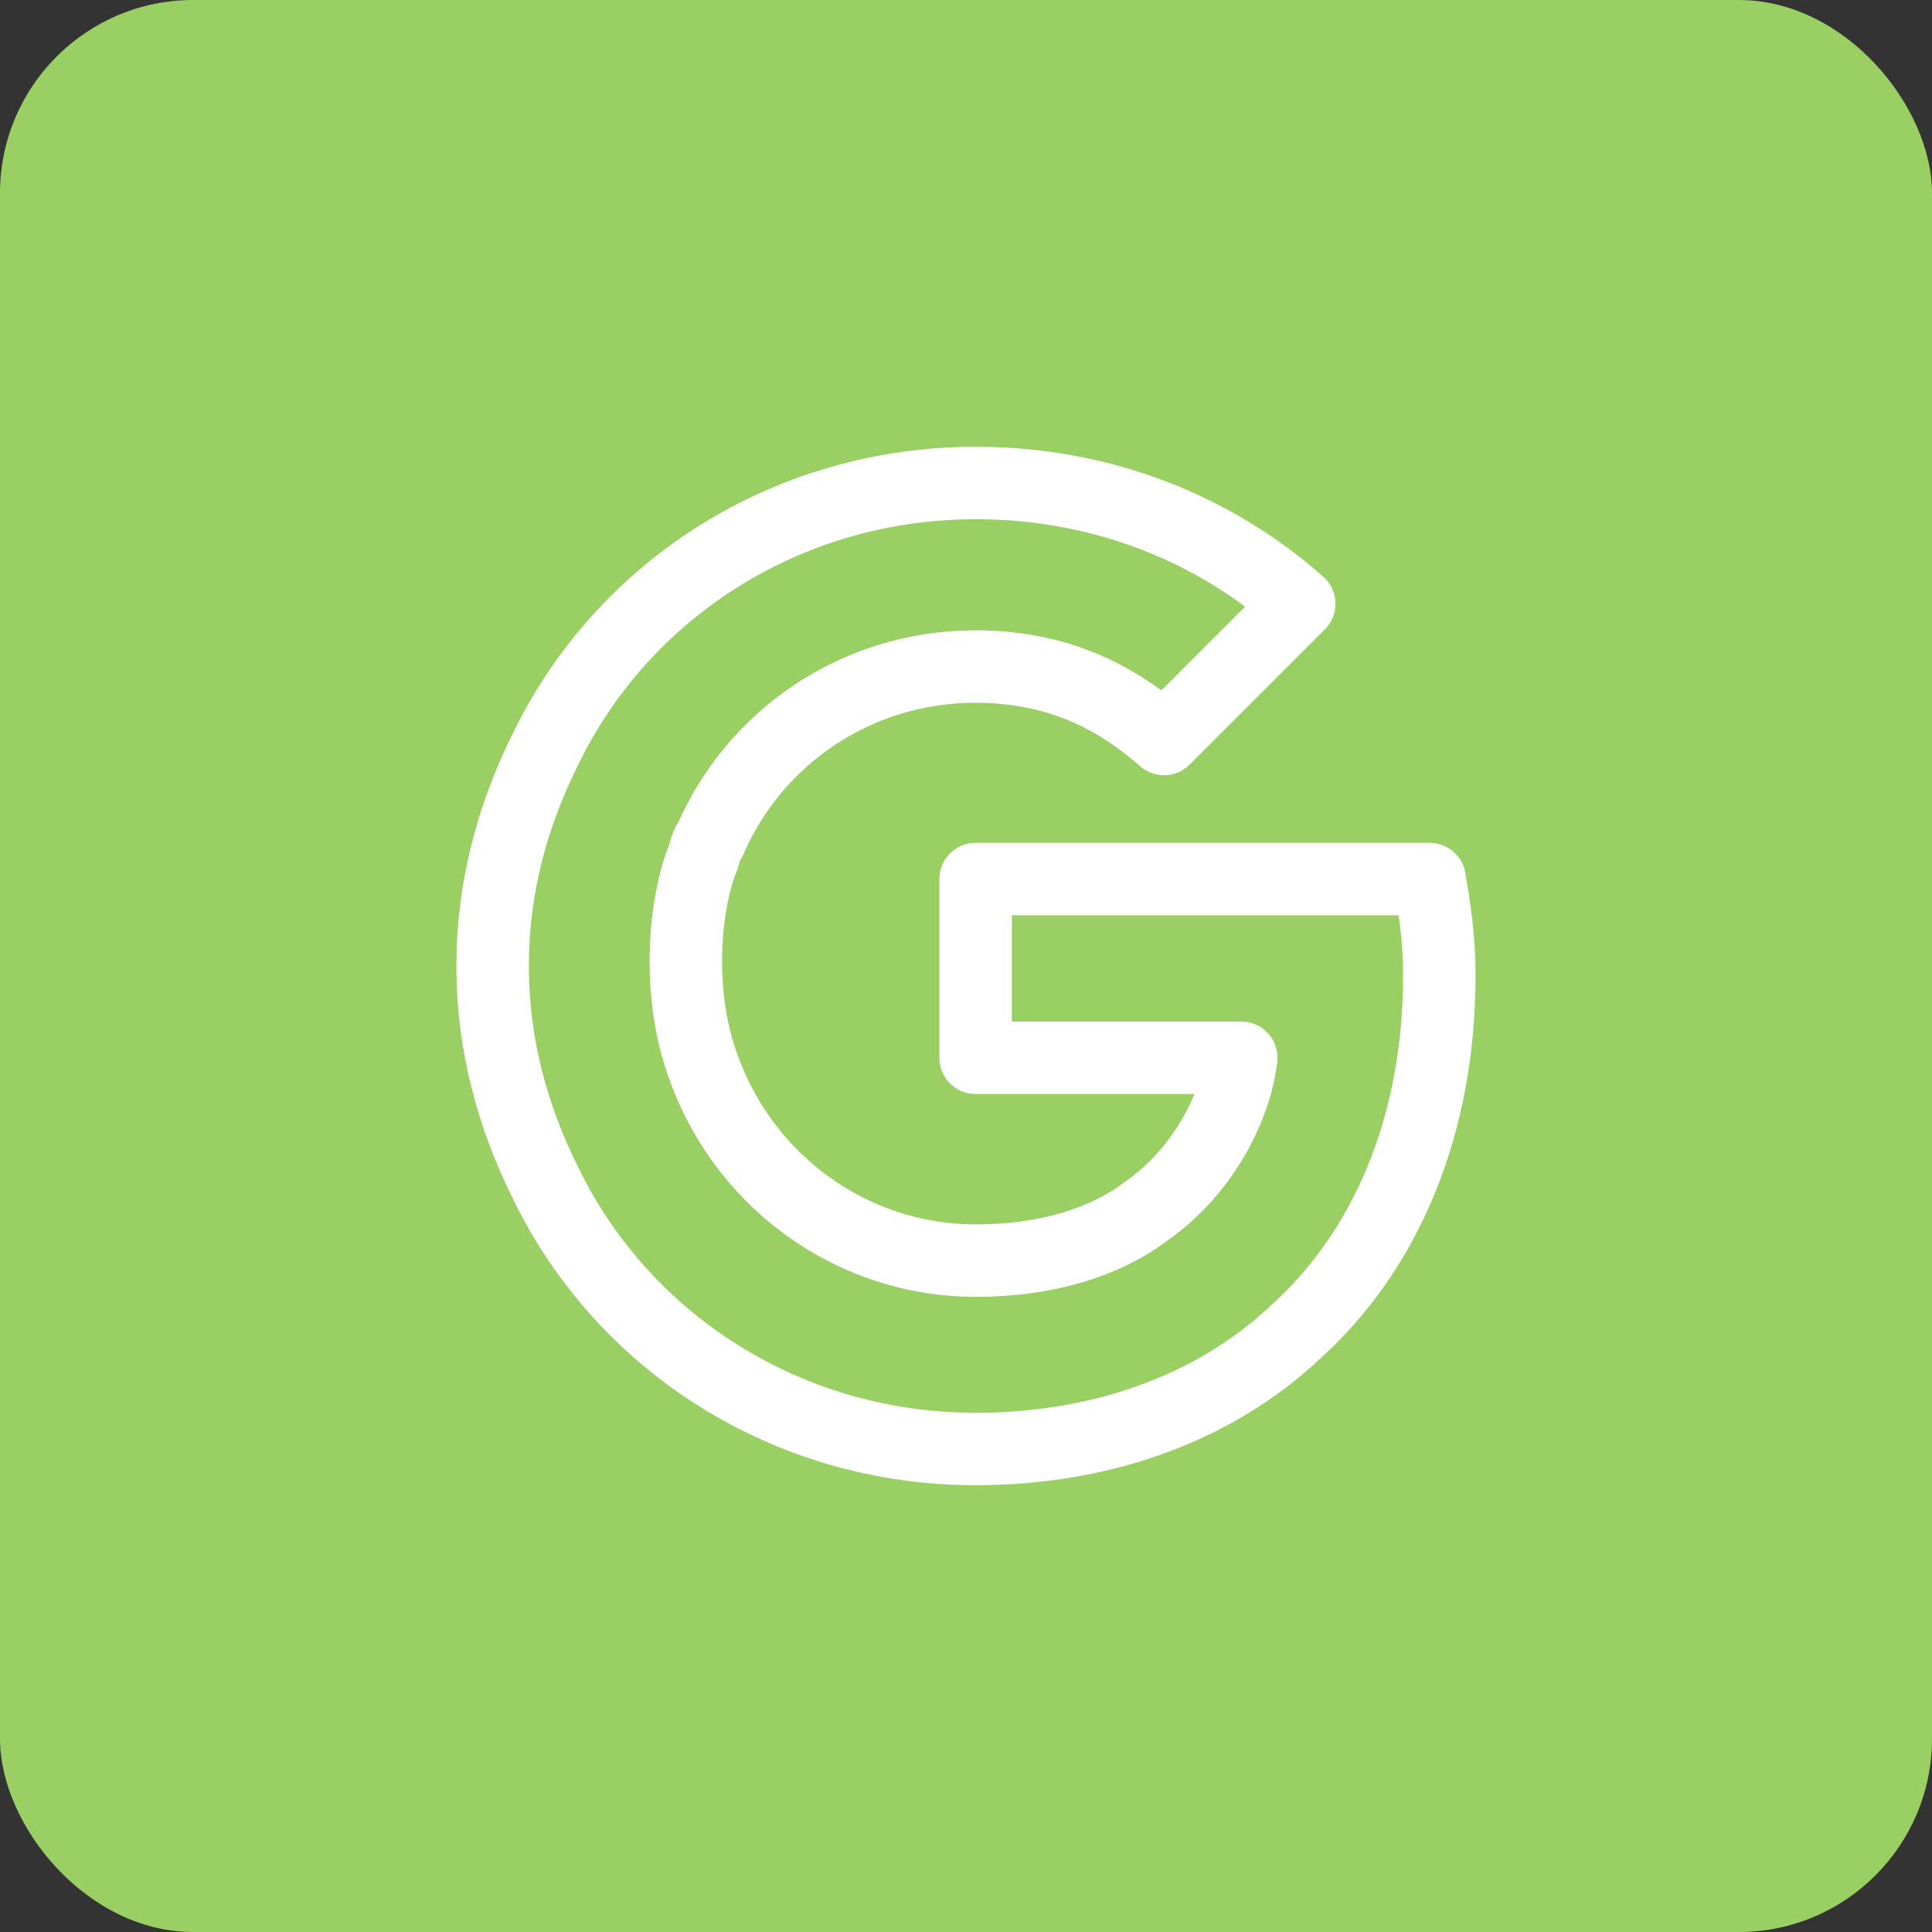<svg width="40" height="40" viewBox="0 0 40 40" fill="none" xmlns="http://www.w3.org/2000/svg">
<rect x="0" y="0" width="40" height="40" fill="#333333" stroke="none"/>
<rect width="40" height="40" rx="4" fill="#99CF63"/>
<path d="M29.599 18.2H20.199V21.9H25.699C25.599 22.8 24.999 24.2 23.699 25.1C22.899 25.7 21.699 26.1 20.199 26.1C17.599 26.1 15.299 24.4 14.499 21.9C14.299 21.3 14.199 20.6 14.199 19.9C14.199 19.2 14.299 18.5 14.499 17.9C14.599 17.7 14.599 17.5 14.699 17.4C15.599 15.3 17.699 13.8 20.199 13.8C22.099 13.8 23.299 14.6 24.099 15.3L26.899 12.5C25.199 11 22.899 10 20.199 10C16.299 10 12.899 12.2 11.299 15.5C10.599 16.9 10.199 18.4 10.199 20C10.199 21.6 10.599 23.1 11.299 24.5C12.899 27.8 16.299 30 20.199 30C22.899 30 25.199 29.1 26.799 27.6C28.699 25.9 29.799 23.3 29.799 20.2C29.799 19.4 29.699 18.8 29.599 18.2Z" stroke="white" stroke-width="1.5" stroke-miterlimit="10" stroke-linecap="round" stroke-linejoin="round"/>
</svg>
